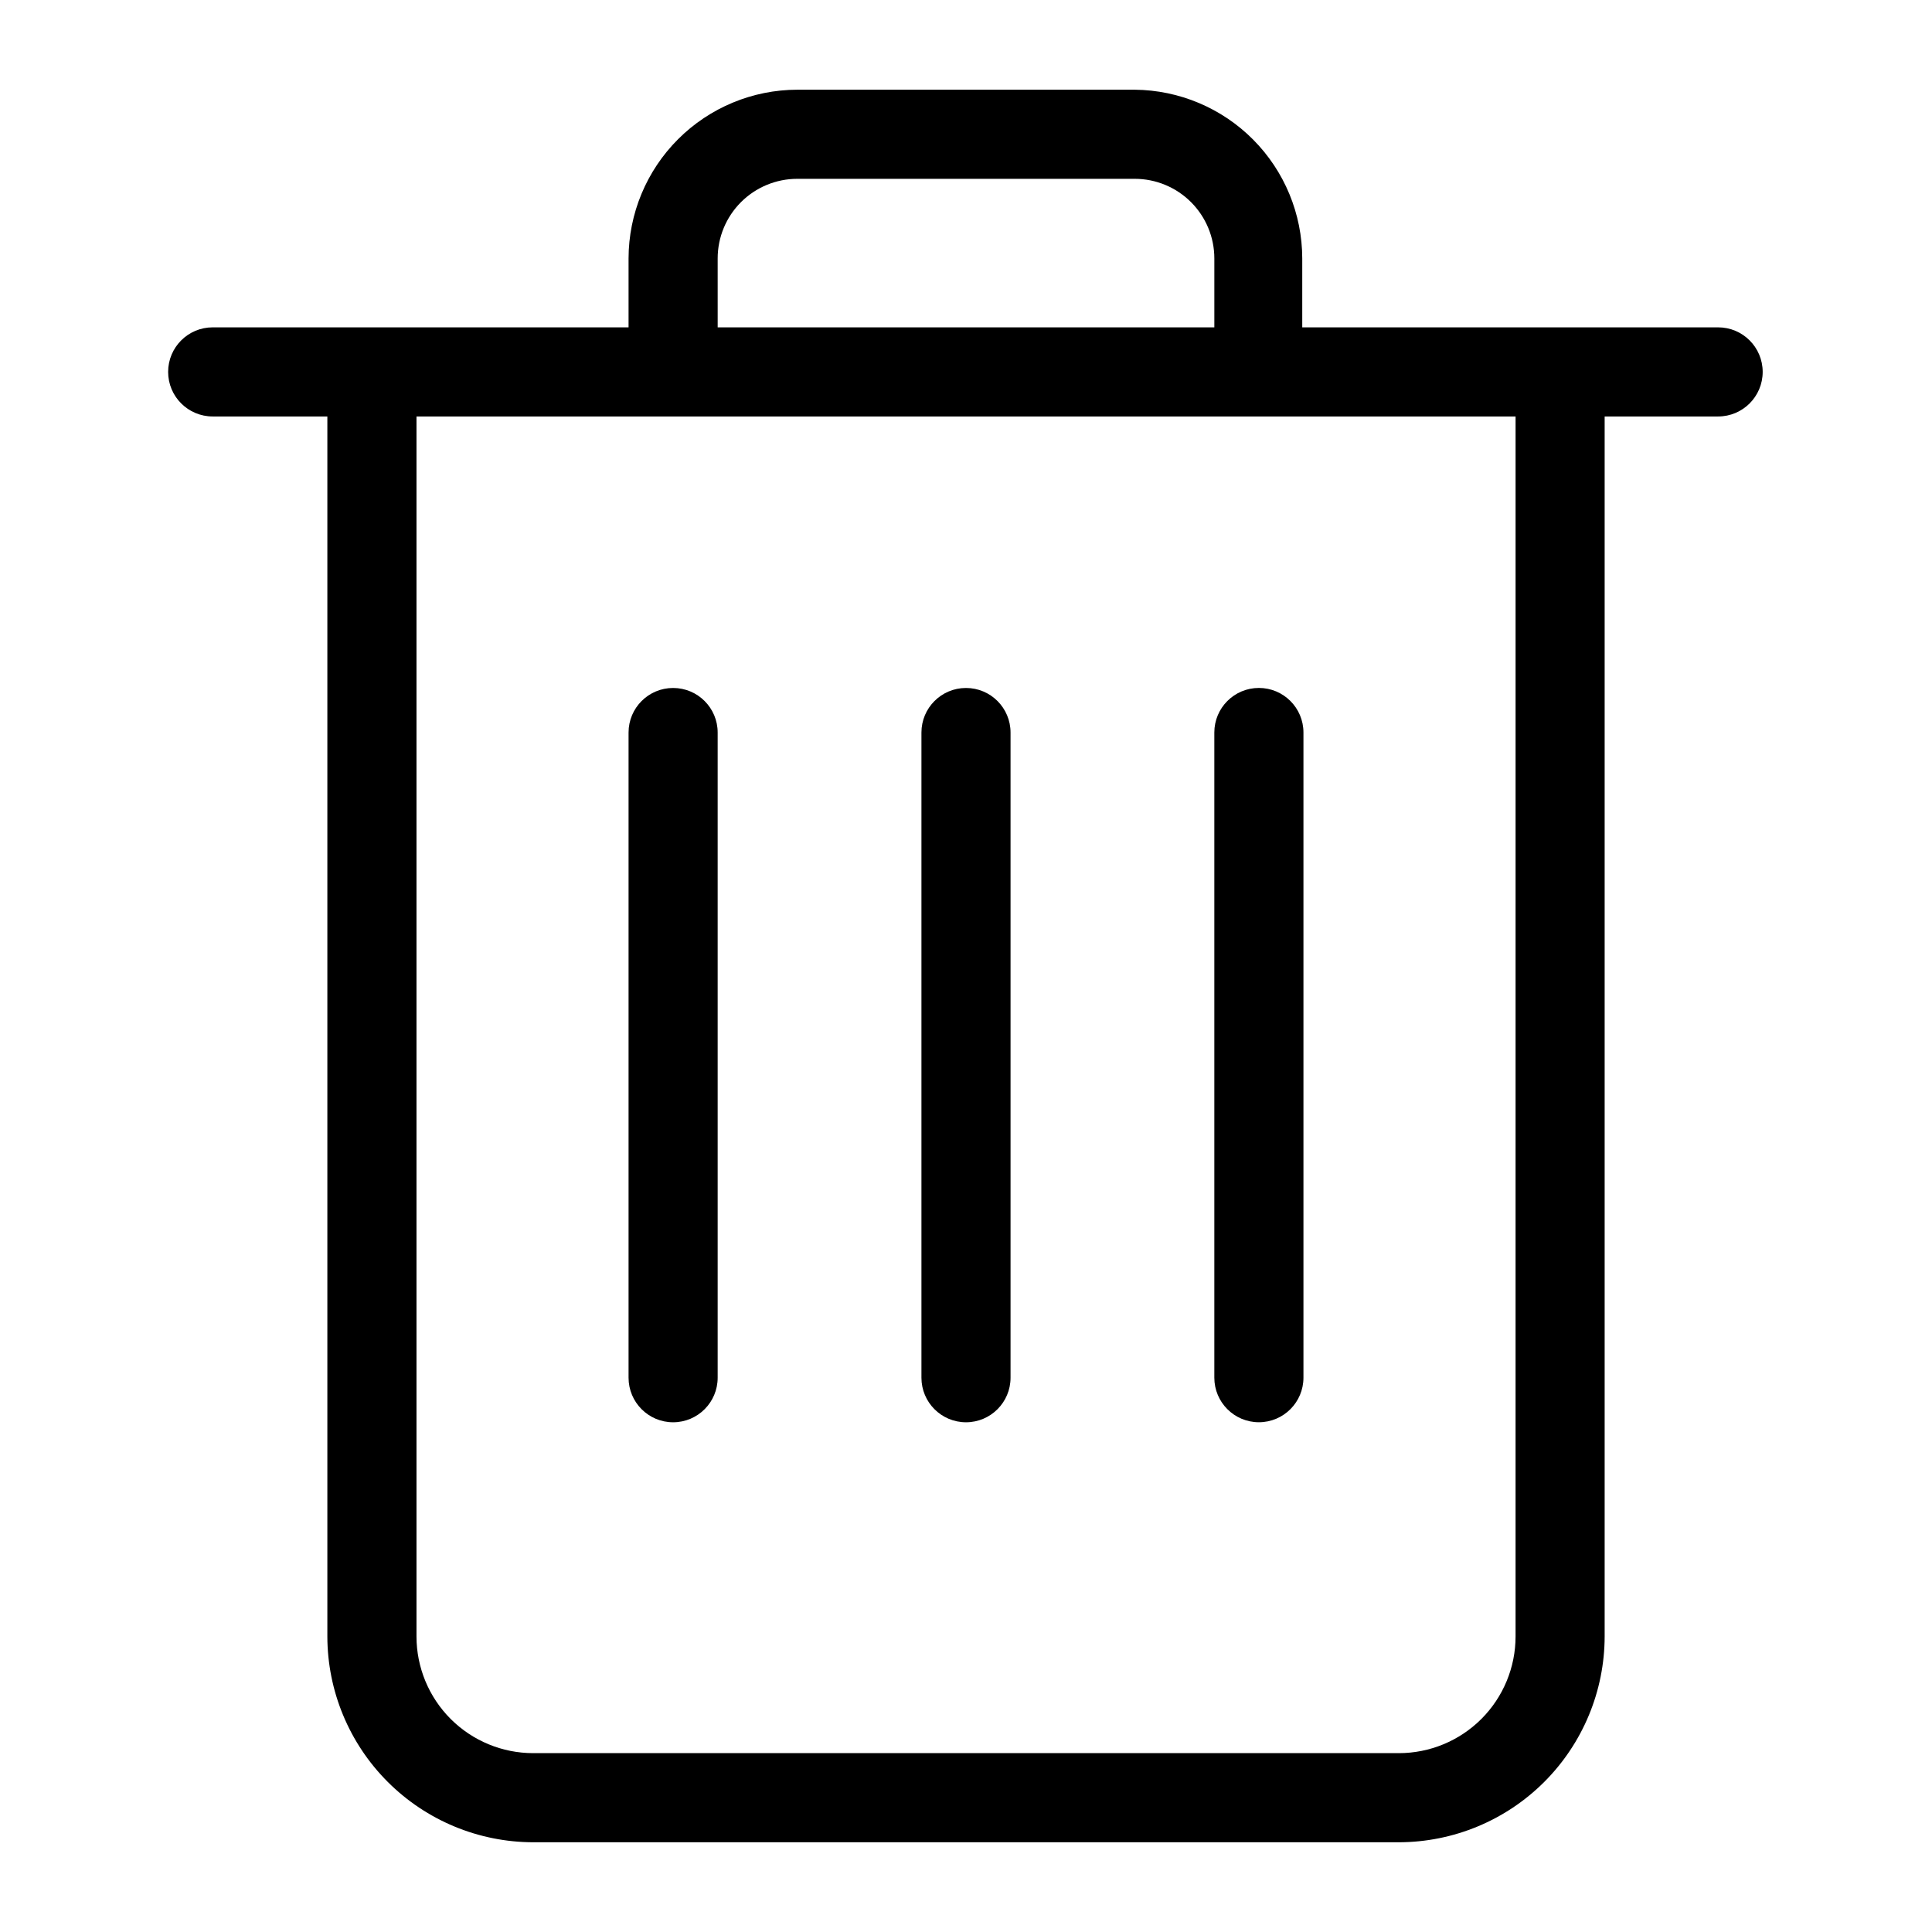 <?xml version="1.0" encoding="UTF-8"?>
<!-- Uploaded to: SVG Repo, www.svgrepo.com, Generator: SVG Repo Mixer Tools -->
<svg fill="#000000" width="800px" height="800px" version="1.1" viewBox="144 144 512 512" xmlns="http://www.w3.org/2000/svg">
 <g>
  <path d="m599.32 230.75h-110.21v-18.262c-0.02-11.801-4.695-23.113-13.008-31.484s-19.594-13.125-31.391-13.23h-89.426c-11.852 0.02-23.211 4.738-31.594 13.121-8.379 8.379-13.098 19.738-13.117 31.594v18.262h-110.21c-6.519 0-11.809 5.285-11.809 11.809 0 6.519 5.289 11.809 11.809 11.809h30.387v323.3c0.02 14.461 5.773 28.324 16 38.551 10.227 10.227 24.09 15.98 38.555 16h229.39c14.461-0.02 28.324-5.773 38.551-16 10.227-10.227 15.98-24.09 16-38.551v-323.3h30.07c6.523 0 11.809-5.289 11.809-11.809 0-6.523-5.285-11.809-11.809-11.809zm-265.13-18.262c0-5.598 2.223-10.961 6.18-14.918 3.957-3.957 9.324-6.18 14.918-6.18h89.426c5.598 0 10.961 2.223 14.918 6.18 3.957 3.957 6.18 9.32 6.18 14.918v18.262h-131.62zm211.45 365.18c0 8.203-3.262 16.07-9.062 21.875-5.801 5.801-13.672 9.059-21.875 9.059h-229.39c-8.207 0-16.074-3.258-21.879-9.059-5.801-5.805-9.059-13.672-9.059-21.875v-323.3h291.27z"/>
  <path d="m322.38 326.32c-6.519 0-11.805 5.285-11.805 11.809v170.98c0 6.519 5.285 11.809 11.805 11.809 6.523 0 11.809-5.289 11.809-11.809v-170.98c0-6.523-5.285-11.809-11.809-11.809z"/>
  <path d="m400 326.32c-6.523 0-11.809 5.285-11.809 11.809v170.98c0 6.519 5.285 11.809 11.809 11.809 6.519 0 11.805-5.289 11.805-11.809v-170.98c0-6.523-5.285-11.809-11.805-11.809z"/>
  <path d="m465.81 338.12v170.98c0 6.519 5.285 11.809 11.809 11.809 6.519 0 11.809-5.289 11.809-11.809v-170.98c0-6.523-5.289-11.809-11.809-11.809-6.523 0-11.809 5.285-11.809 11.809z"/>
 </g>
</svg>